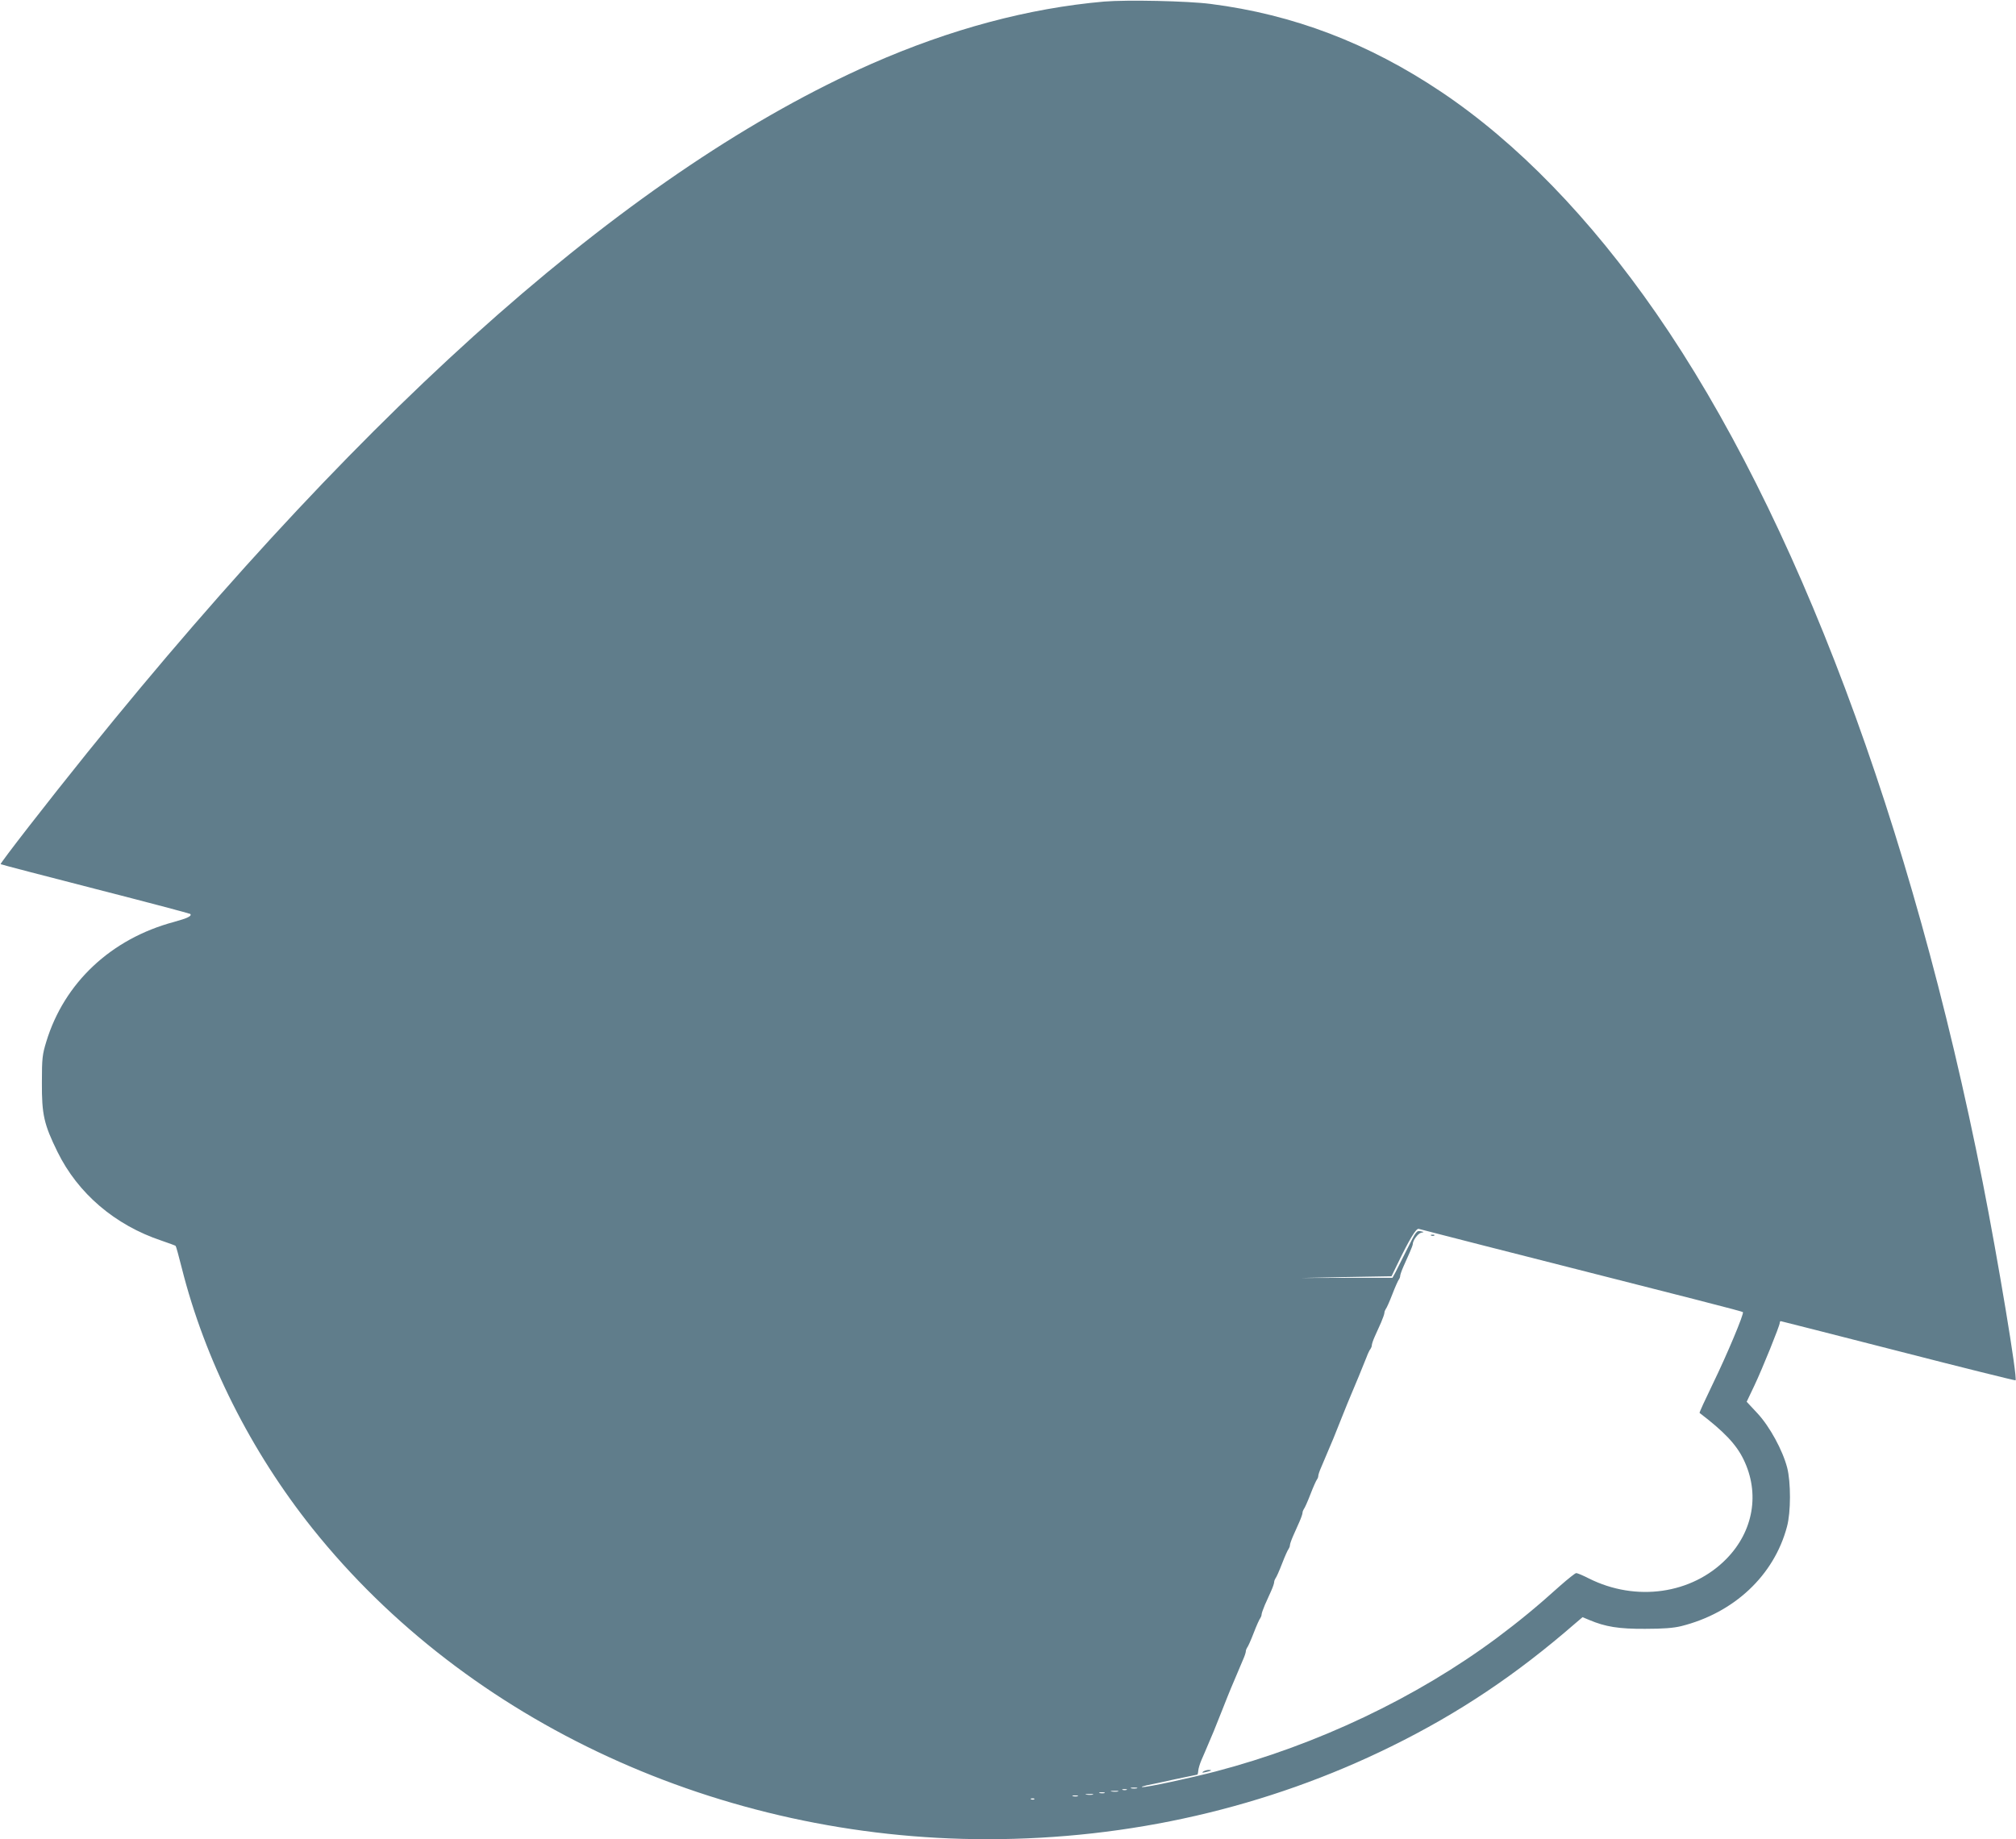 <?xml version="1.0" standalone="no"?>
<!DOCTYPE svg PUBLIC "-//W3C//DTD SVG 20010904//EN"
 "http://www.w3.org/TR/2001/REC-SVG-20010904/DTD/svg10.dtd">
<svg version="1.0" xmlns="http://www.w3.org/2000/svg"
 width="1280pt" height="1168pt" viewBox="0 0 1280 1168"
 preserveAspectRatio="xMidYMid meet">
<g transform="translate(0,1168) scale(0.1,-0.1)"
fill="#607d8b" stroke="none">
<path d="M7010 11670 c-480 -42 -976 -175 -1476 -395 -1501 -663 -3165 -2124
-4980 -4375 -249 -309 -555 -703 -550 -708 2 -2 273 -73 601 -157 328 -84 599
-156 603 -159 12 -13 -17 -27 -104 -51 -399 -107 -696 -386 -810 -760 -25 -82
-28 -104 -28 -260 -1 -203 13 -265 99 -440 129 -263 364 -465 661 -564 47 -16
87 -31 89 -33 3 -2 20 -65 39 -140 147 -584 438 -1164 831 -1656 986 -1233
2590 -1972 4283 -1972 903 0 1778 201 2567 590 428 211 791 454 1166 780 l47
40 43 -18 c102 -43 187 -57 354 -56 116 0 179 5 229 17 336 84 590 322 672
632 25 92 25 282 1 375 -29 111 -111 261 -188 344 l-69 74 49 103 c52 110 161
380 161 398 0 6 3 11 6 11 3 0 339 -86 746 -190 408 -105 743 -188 745 -186
14 13 -112 769 -208 1256 -452 2285 -1187 4241 -2073 5520 -420 606 -884 1084
-1366 1407 -461 309 -938 491 -1463 558 -146 19 -531 27 -677 15z m2410 -7900
c1369 -348 1641 -417 1646 -423 9 -8 -102 -272 -188 -449 -50 -104 -90 -189
-87 -191 155 -118 233 -200 279 -295 105 -215 63 -456 -108 -631 -220 -225
-575 -275 -874 -125 -37 19 -73 34 -80 34 -7 0 -53 -37 -103 -81 -145 -131
-261 -226 -400 -330 -511 -380 -1142 -680 -1787 -849 -166 -43 -436 -101 -465
-99 -10 1 2 5 27 11 25 5 107 22 182 39 75 16 138 29 140 29 2 0 5 11 6 25 1
14 10 44 20 67 11 24 29 68 42 98 13 30 29 69 36 85 7 17 31 77 54 135 23 58
47 119 54 135 7 17 23 55 36 85 13 30 31 74 41 97 11 24 19 49 19 56 0 7 4 17
8 23 5 5 24 47 42 94 18 47 37 89 42 94 4 6 8 16 8 23 0 7 10 35 21 61 12 26
30 66 40 89 11 24 19 49 19 56 0 7 4 17 8 23 5 5 24 47 42 94 18 47 37 89 42
94 4 6 8 16 8 23 0 7 9 33 20 58 11 25 29 65 40 90 11 25 20 51 20 58 0 7 4
17 8 23 5 5 24 47 42 94 18 47 37 89 42 95 4 5 8 15 8 22 0 7 8 32 19 56 10
23 28 67 41 97 13 30 29 69 36 85 7 17 31 77 54 135 23 58 48 119 55 135 23
53 83 199 101 245 9 25 21 49 26 54 4 6 8 16 8 23 0 7 8 32 19 56 10 23 28 63
40 89 11 26 21 54 21 61 0 7 4 17 8 23 5 5 24 47 42 94 18 47 37 89 42 95 4 5
8 15 8 22 0 7 9 33 20 58 11 25 29 65 40 90 11 25 20 49 20 54 0 23 32 67 52
72 22 5 22 5 -3 10 -24 5 -29 -1 -83 -110 -32 -64 -66 -132 -76 -151 l-19 -35
-293 0 -293 -1 290 6 290 5 34 70 c79 164 122 236 139 231 9 -3 195 -50 412
-106z m-2202 -3447 c-10 -2 -26 -2 -35 0 -10 3 -2 5 17 5 19 0 27 -2 18 -5z
m-65 -10 c-7 -2 -19 -2 -25 0 -7 3 -2 5 12 5 14 0 19 -2 13 -5z m-55 -10 c-10
-2 -28 -2 -40 0 -13 2 -5 4 17 4 22 1 32 -1 23 -4z m-85 -10 c-7 -2 -21 -2
-30 0 -10 3 -4 5 12 5 17 0 24 -2 18 -5z m-75 -10 c-10 -2 -28 -2 -40 0 -13 2
-5 4 17 4 22 1 32 -1 23 -4z m-95 -10 c-7 -2 -21 -2 -30 0 -10 3 -4 5 12 5 17
0 24 -2 18 -5z m-276 -19 c-3 -3 -12 -4 -19 -1 -8 3 -5 6 6 6 11 1 17 -2 13
-5z"/>
<path d="M9088 3833 c7 -3 16 -2 19 1 4 3 -2 6 -13 5 -11 0 -14 -3 -6 -6z"/>
<path d="M7640 430 c-11 -8 -7 -9 15 -4 37 8 45 14 19 14 -10 0 -26 -5 -34
-10z"/>
</g>
</svg>
